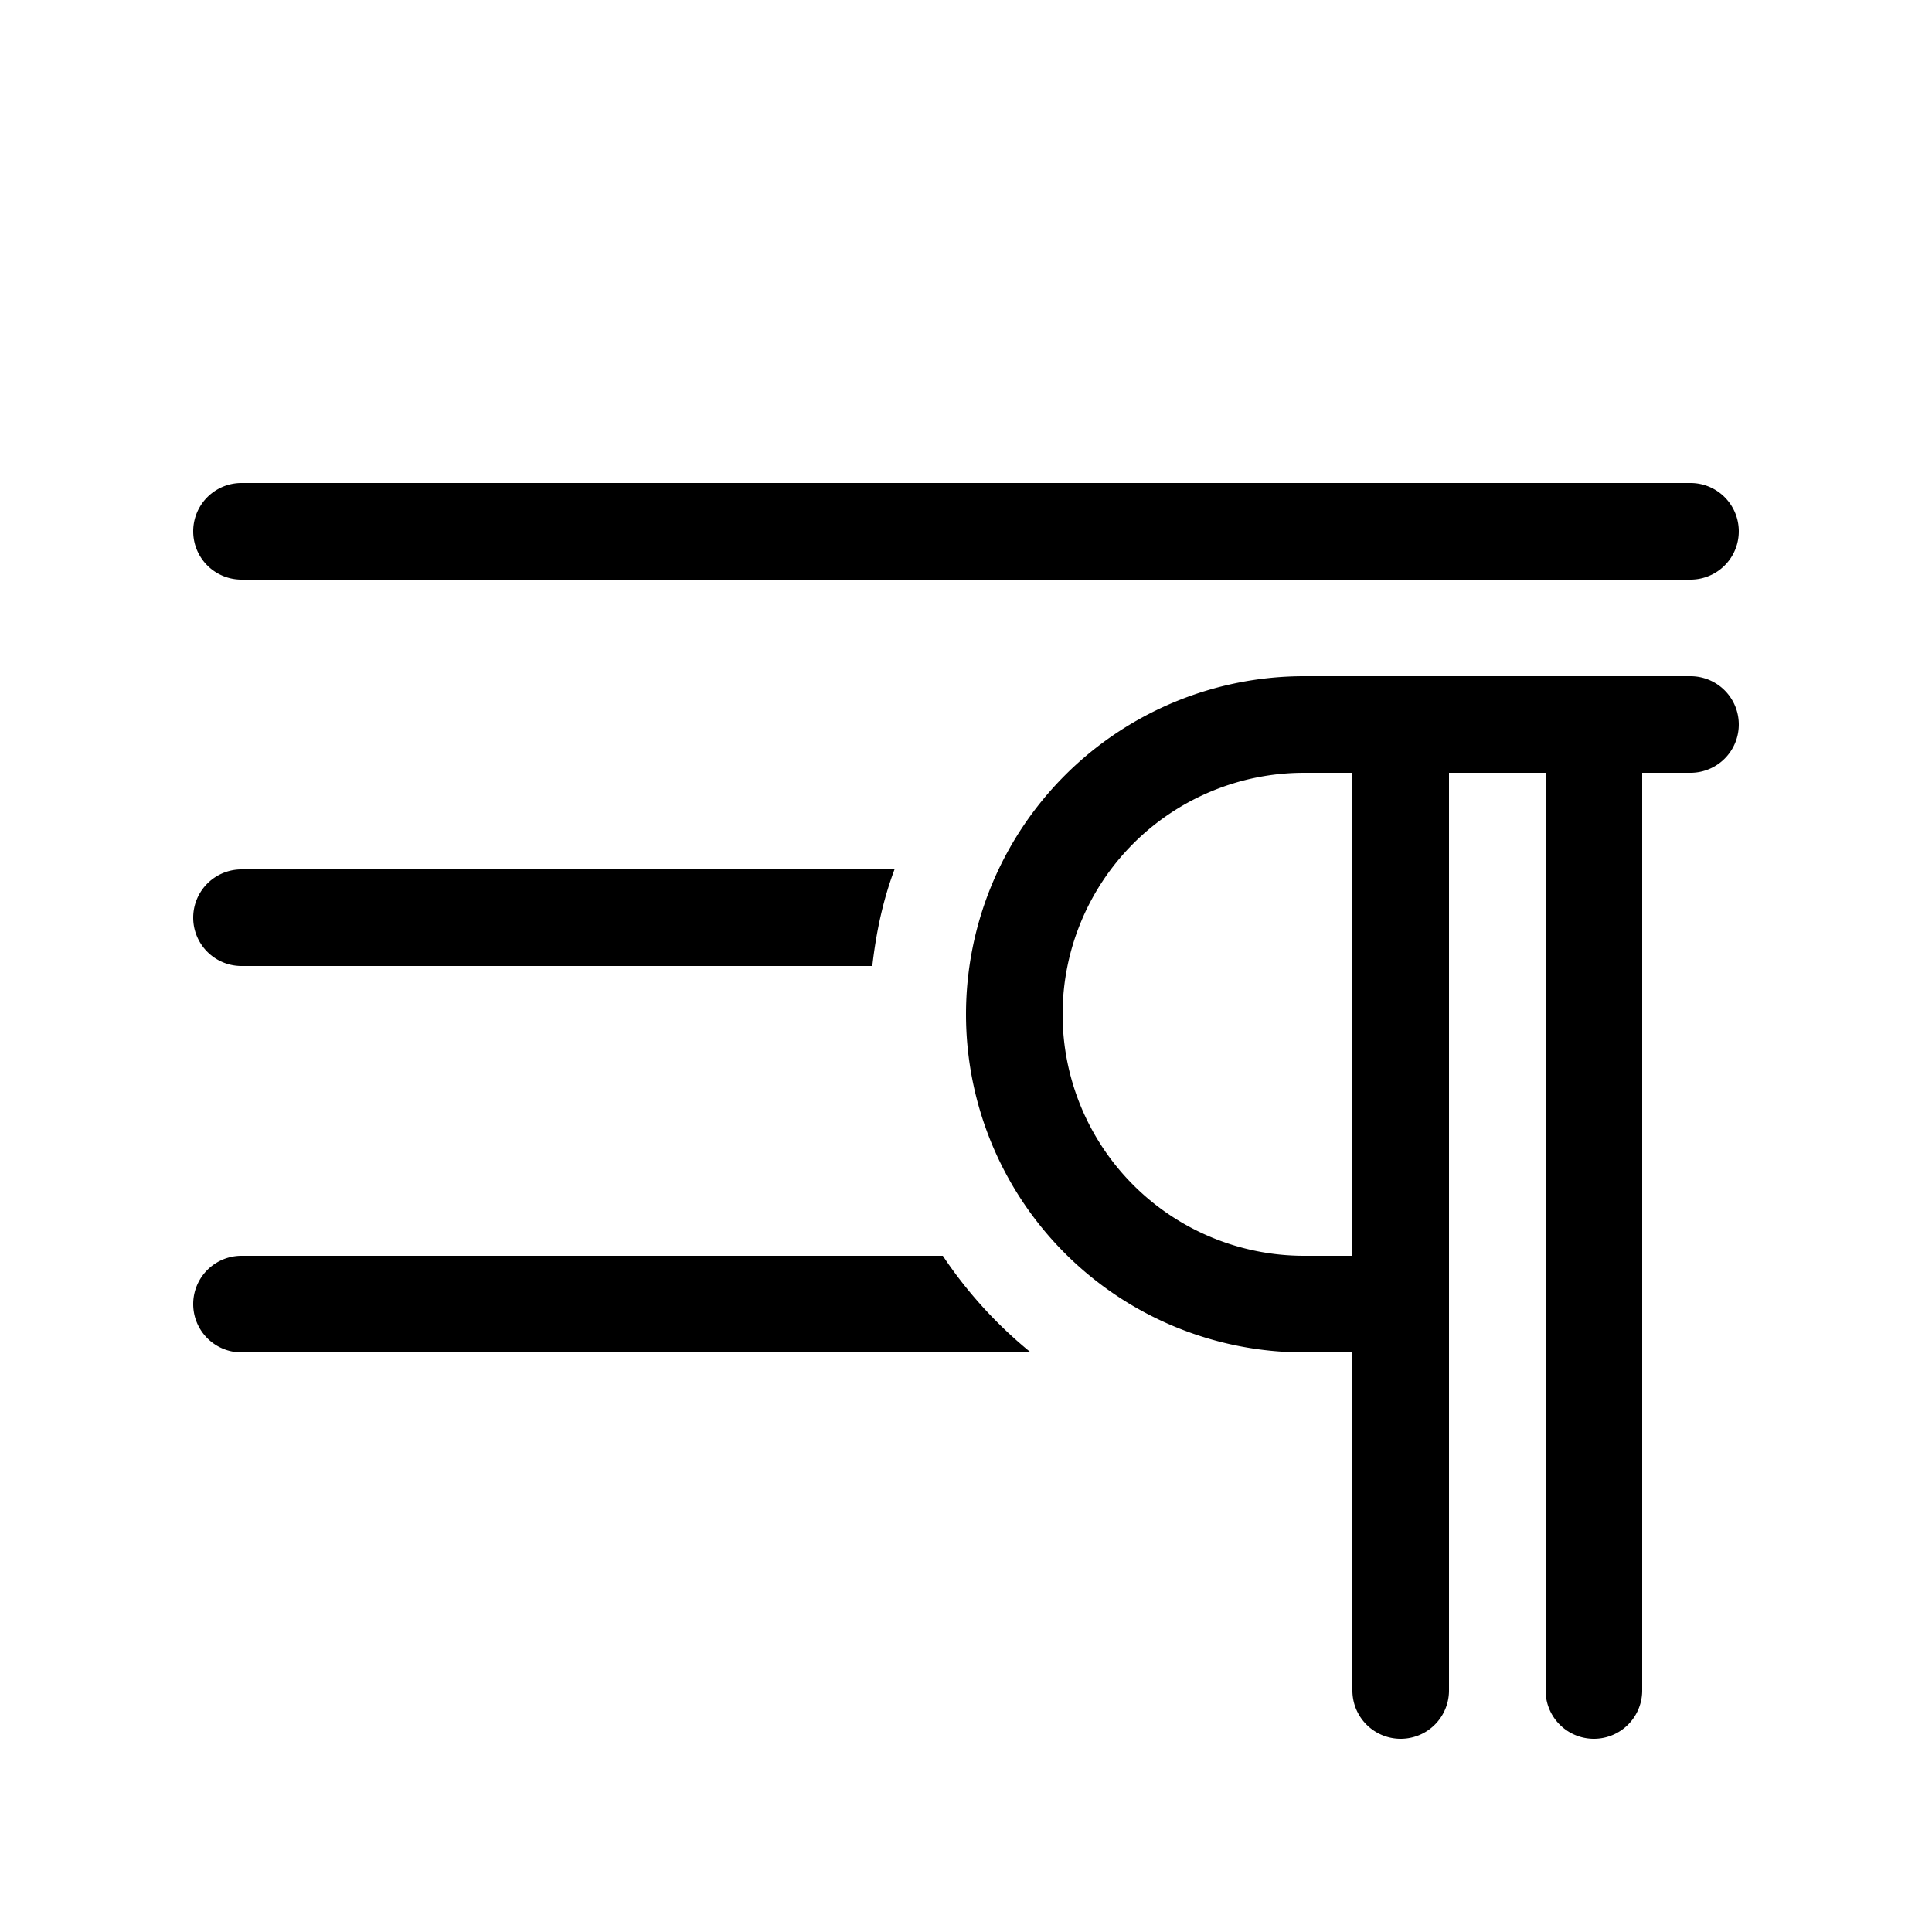 <svg width="20" height="20" viewBox="0 0 20 20" xmlns="http://www.w3.org/2000/svg"><path d="M13.5 8a2.5 2.5 0 0 0 0 5h.5V8h-.5Zm.5 6h-.5a3.5 3.5 0 1 1 0-7h4a.5.5 0 0 1 0 1H17v9.5a.5.5 0 0 1-1 0V8h-1v9.5a.5.5 0 0 1-1 0V14ZM2.5 5a.5.5 0 0 0 0 1h15a.5.5 0 0 0 0-1h-15Zm6.76 4H2.5a.5.5 0 0 0 0 1h6.53c.04-.35.11-.68.23-1Zm.5 4H2.5a.5.5 0 0 0 0 1h8.17a4.53 4.53 0 0 1-.91-1Z"/></svg>